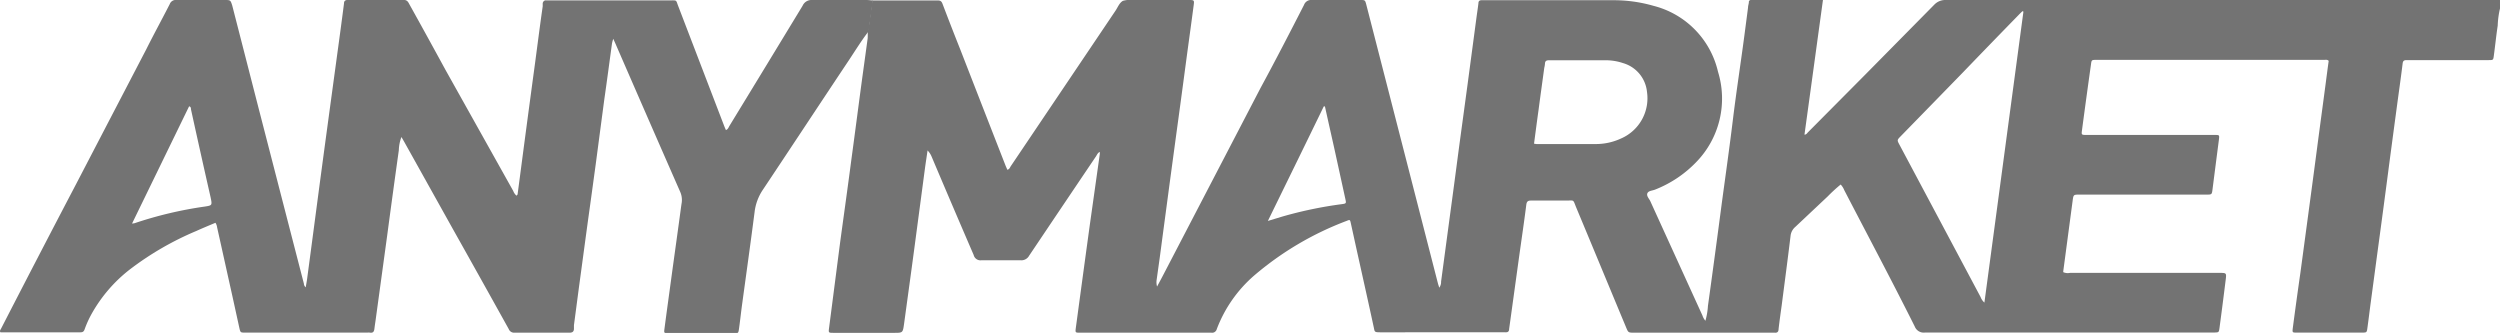 <svg xmlns="http://www.w3.org/2000/svg" viewBox="0 0 327.34 43.59"><defs><style>.cls-1{fill:#737373;}</style></defs><g id="Camada_2" data-name="Camada 2"><g id="Camada_1-2" data-name="Camada 1"><path class="cls-1" d="M327.34,1.11a11.38,11.38,0,0,0-.3,2.25c-.2,1.31-.33,2.63-.51,3.94-.07.56-.09.57-.67.57h-10.2a4.87,4.87,0,0,1-.54,0c-.35,0-.49.1-.53.46-.23,1.88-.5,3.74-.75,5.61-.39,2.91-.78,5.81-1.16,8.72s-.76,5.76-1.15,8.64-.77,5.75-1.16,8.63c-.13,1-.25,2-.39,3-.08.6-.09.62-.71.62h-8.52c-.6,0-.61,0-.54-.6q.48-3.65,1-7.27l1-7.43c.39-2.9.78-5.81,1.16-8.71s.77-5.76,1.15-8.64c.13-1,.26-2,.39-2.93-.2-.2-.41-.13-.6-.13H274.52c-.65,0-.66,0-.74.63q-.6,4.27-1.17,8.56c-.09.63-.08.64.64.64H290c.61,0,.61,0,.53.66q-.42,3.23-.83,6.45c-.09.69-.09.7-.79.7H272.31c-.82,0-.82,0-.93.82q-.61,4.59-1.22,9.17a.56.56,0,0,0,0,.17,1.47,1.47,0,0,0,.88.09h19.56c.92,0,.94,0,.82.93q-.39,3.15-.81,6.3c-.08.57-.1.56-.67.58h-.46q-18.71,0-37.42,0a1.26,1.26,0,0,1-1.35-.79c-3-6-6.15-11.91-9.24-17.87a2.25,2.25,0,0,0-.46-.72,20.69,20.69,0,0,0-1.69,1.55l-4.25,4a1.8,1.8,0,0,0-.62,1.16c-.36,3-.77,6.07-1.16,9.1-.14,1-.29,2.07-.41,3.11,0,.34-.15.52-.52.48H214c-.8,0-.8,0-1.1-.73-2.19-5.25-4.36-10.5-6.55-15.74-.4-1-.21-.83-1.27-.83-1.53,0-3.06,0-4.6,0-.4,0-.57.1-.63.53-.27,2.13-.58,4.25-.88,6.37q-.69,5-1.37,9.92c0,.32-.17.45-.48.43H180.69c-.76,0-.69-.09-.81-.63-.68-3.16-1.39-6.32-2.09-9.48-.31-1.39-.61-2.78-.92-4.18-.1-.46-.12-.48-.54-.3a40.63,40.63,0,0,0-12.13,7.17,17.42,17.42,0,0,0-4.88,7,.63.63,0,0,1-.73.47H141.41c-.62,0-.63,0-.54-.67q.9-6.69,1.82-13.4L144,20.19a2.53,2.53,0,0,0,0-.3c-.28.13-.36.38-.5.59q-4.39,6.51-8.75,13a1.16,1.16,0,0,1-1.12.6c-1.72,0-3.43,0-5.14,0a.91.91,0,0,1-1-.69Q124.73,27,122,20.55a2.52,2.52,0,0,0-.55-.85c-.1.73-.22,1.47-.32,2.2l-1.44,10.84c-.43,3.23-.88,6.47-1.32,9.7-.16,1.14-.17,1.14-1.31,1.14h-7.9c-.69,0-.69,0-.6-.68L110,31.76c.49-3.61,1-7.22,1.47-10.83.44-3.23.86-6.47,1.29-9.7.28-2.07.57-4.14.85-6.21a7.89,7.89,0,0,0,0-.84c0-.22.11-.44.14-.66.17-1.16.32-2.31.48-3.46,2.86,0,5.73,0,8.59,0,.42,0,.51.23.62.52q1.14,3,2.3,5.91,2.94,7.56,5.89,15.11c.08.21.18.42.27.63.28-.07.34-.31.46-.49L146.08,1.37c.29-.44.49-1,.95-1.26A4,4,0,0,1,148.54,0q3.54,0,7.06,0c.77,0,.79,0,.69.73-.27,2.05-.55,4.09-.83,6.14-.38,2.85-.76,5.71-1.15,8.56s-.78,5.76-1.17,8.64c-.42,3.18-.85,6.36-1.27,9.54l-.42,3a2.18,2.18,0,0,0,.05.91c.31-.57.62-1.15.92-1.73l12.64-24.29C167,7.93,168.87,4.3,170.74.65A1,1,0,0,1,171.8,0c2.1,0,4.19,0,6.29,0,.64,0,.65,0,.81.62L185,24.35l3.27,12.73c.05.19.12.38.18.59a1.26,1.26,0,0,0,.24-.8l1.17-8.72q.57-4.2,1.12-8.41c.39-2.9.79-5.81,1.18-8.71l1.14-8.56c.09-.69.2-1.37.28-2.05,0-.29.16-.4.44-.39h.46c5.55,0,11.09,0,16.64,0a18.76,18.76,0,0,1,5.37.73,11.59,11.59,0,0,1,8.46,8.64,11.91,11.91,0,0,1-2.82,11.79,15.15,15.15,0,0,1-5.43,3.64c-.35.14-.86.14-1,.48s.22.7.37,1l6.84,15a2,2,0,0,0,.39.69,9,9,0,0,0,.33-1.94c.63-4.52,1.23-9,1.83-13.57.49-3.61,1-7.22,1.44-10.83s1-7.22,1.48-10.84L228.88,1c0-.22.08-.45.11-.68A.27.27,0,0,1,229.3,0h8.9l.49,0c-.81,5.9-1.61,11.76-2.42,17.63.24,0,.34-.18.46-.31l7.45-7.5q4.55-4.61,9.09-9.21A2,2,0,0,1,254.8,0q35.88,0,71.77,0h.77Zm-62.4.41-.12-.06c-.18.17-.36.34-.53.52Q260.63,5.73,257,9.5q-4.06,4.17-8.12,8.33c-.5.51-.5.51-.15,1.16l10.6,19.9a1.81,1.81,0,0,0,.5.73C261.54,26.87,263.24,14.2,264.94,1.52ZM200.86,18.81a2.57,2.57,0,0,0,.32.05c2.63,0,5.27,0,7.9,0a7.82,7.82,0,0,0,3.18-.73,5.74,5.74,0,0,0,3.39-6.1,4.37,4.37,0,0,0-3.14-3.77,7.13,7.13,0,0,0-2.18-.37c-2.51,0-5,0-7.51,0-.36,0-.52.11-.53.47a3.15,3.15,0,0,1-.09.52c-.25,1.85-.51,3.69-.75,5.53C201.25,15.84,201.06,17.3,200.86,18.81Zm-27.38-4.88h-.15c-2.42,5-4.83,9.9-7.32,15l1.91-.58a53,53,0,0,1,7.78-1.62c.58-.08.58-.11.46-.66l-1.47-6.72C174.29,17.56,173.88,15.75,173.48,13.93Z"/><path class="cls-1" d="M114.29.06c-.16,1.15-.31,2.3-.48,3.46,0,.22-.09.44-.14.66-.9,1.17-1.67,2.43-2.49,3.66-3.77,5.65-7.5,11.32-11.29,17a6.61,6.61,0,0,0-1.09,2.95c-.53,4.1-1.1,8.18-1.66,12.27-.13,1-.24,2-.38,3-.08.56-.09.57-.67.57H87.58c-.64,0-.66,0-.57-.64.26-2,.54-4,.81-6,.33-2.43.67-4.85,1-7.27.14-1,.27-2,.41-3a2.62,2.62,0,0,0-.15-1.56q-4.26-9.7-8.48-19.41c-.08-.19-.17-.37-.3-.67a4.38,4.38,0,0,0-.17.63c-.33,2.42-.65,4.85-1,7.27Q78.57,17.2,78,21.52c-.33,2.42-.66,4.85-1,7.27-.4,2.93-.79,5.86-1.19,8.79l-.66,5c0,.15,0,.3,0,.45,0,.35-.16.53-.57.53-2.41,0-4.81,0-7.21,0a.75.75,0,0,1-.76-.48q-3.66-6.59-7.35-13.16l-6.3-11.29c-.11-.2-.23-.4-.4-.69a5.41,5.41,0,0,0-.34,1.74q-.78,5.56-1.52,11.13L49.23,41.56c-.06.48-.15,1-.2,1.44s-.18.62-.62.55a1.5,1.5,0,0,0-.3,0h-16c-.63,0-.63,0-.78-.66l-.9-4.11c-.67-3-1.33-6-2-9a1.42,1.42,0,0,0-.22-.61c-.85.36-1.69.7-2.52,1.08A39.53,39.53,0,0,0,17,35.28a19.22,19.22,0,0,0-5,5.81,13.56,13.56,0,0,0-.91,2c-.09.27-.21.42-.53.42H.13l-.07,0c-.14-.18,0-.33.08-.48Q5,33.58,9.94,24.15q4.61-8.86,9.22-17.71c1-2,2.06-3.93,3.07-5.91A.83.83,0,0,1,23.12,0c2.09,0,4.19,0,6.29,0,.76,0,.77,0,1,.73q1.69,6.58,3.38,13.17,3,11.63,6,23.24a.65.65,0,0,0,.24.48c.07-.44.15-.84.2-1.24.64-4.77,1.26-9.54,1.9-14.32s1.33-9.84,2-14.77c.31-2.27.62-4.54.91-6.82,0-.34.16-.48.53-.48,2.42,0,4.85,0,7.28,0,.48,0,.6.29.77.6Q56,4.87,58.33,9.15L67.2,25a1.51,1.51,0,0,0,.44.63c0-.06.12-.12.13-.18.38-2.85.75-5.71,1.13-8.56s.77-5.76,1.16-8.64c.33-2.47.65-5,1-7.42,0-.13,0-.25,0-.38s.14-.43.44-.4H87.7c1,0,.78-.08,1.12.79l6,15.65c.07.18.15.36.23.54.27-.1.34-.34.45-.53q4.8-7.86,9.59-15.75A1.27,1.27,0,0,1,106.32,0c2.38,0,4.76,0,7.13,0C113.73,0,114,.05,114.29.06Zm-97,29.21a1.77,1.77,0,0,0,.35-.05,51.38,51.38,0,0,1,9.15-2.17c1-.15,1-.17.79-1.19Q26.27,20.09,25,14.29c0-.13,0-.3-.24-.37Z"/></g></g></svg>